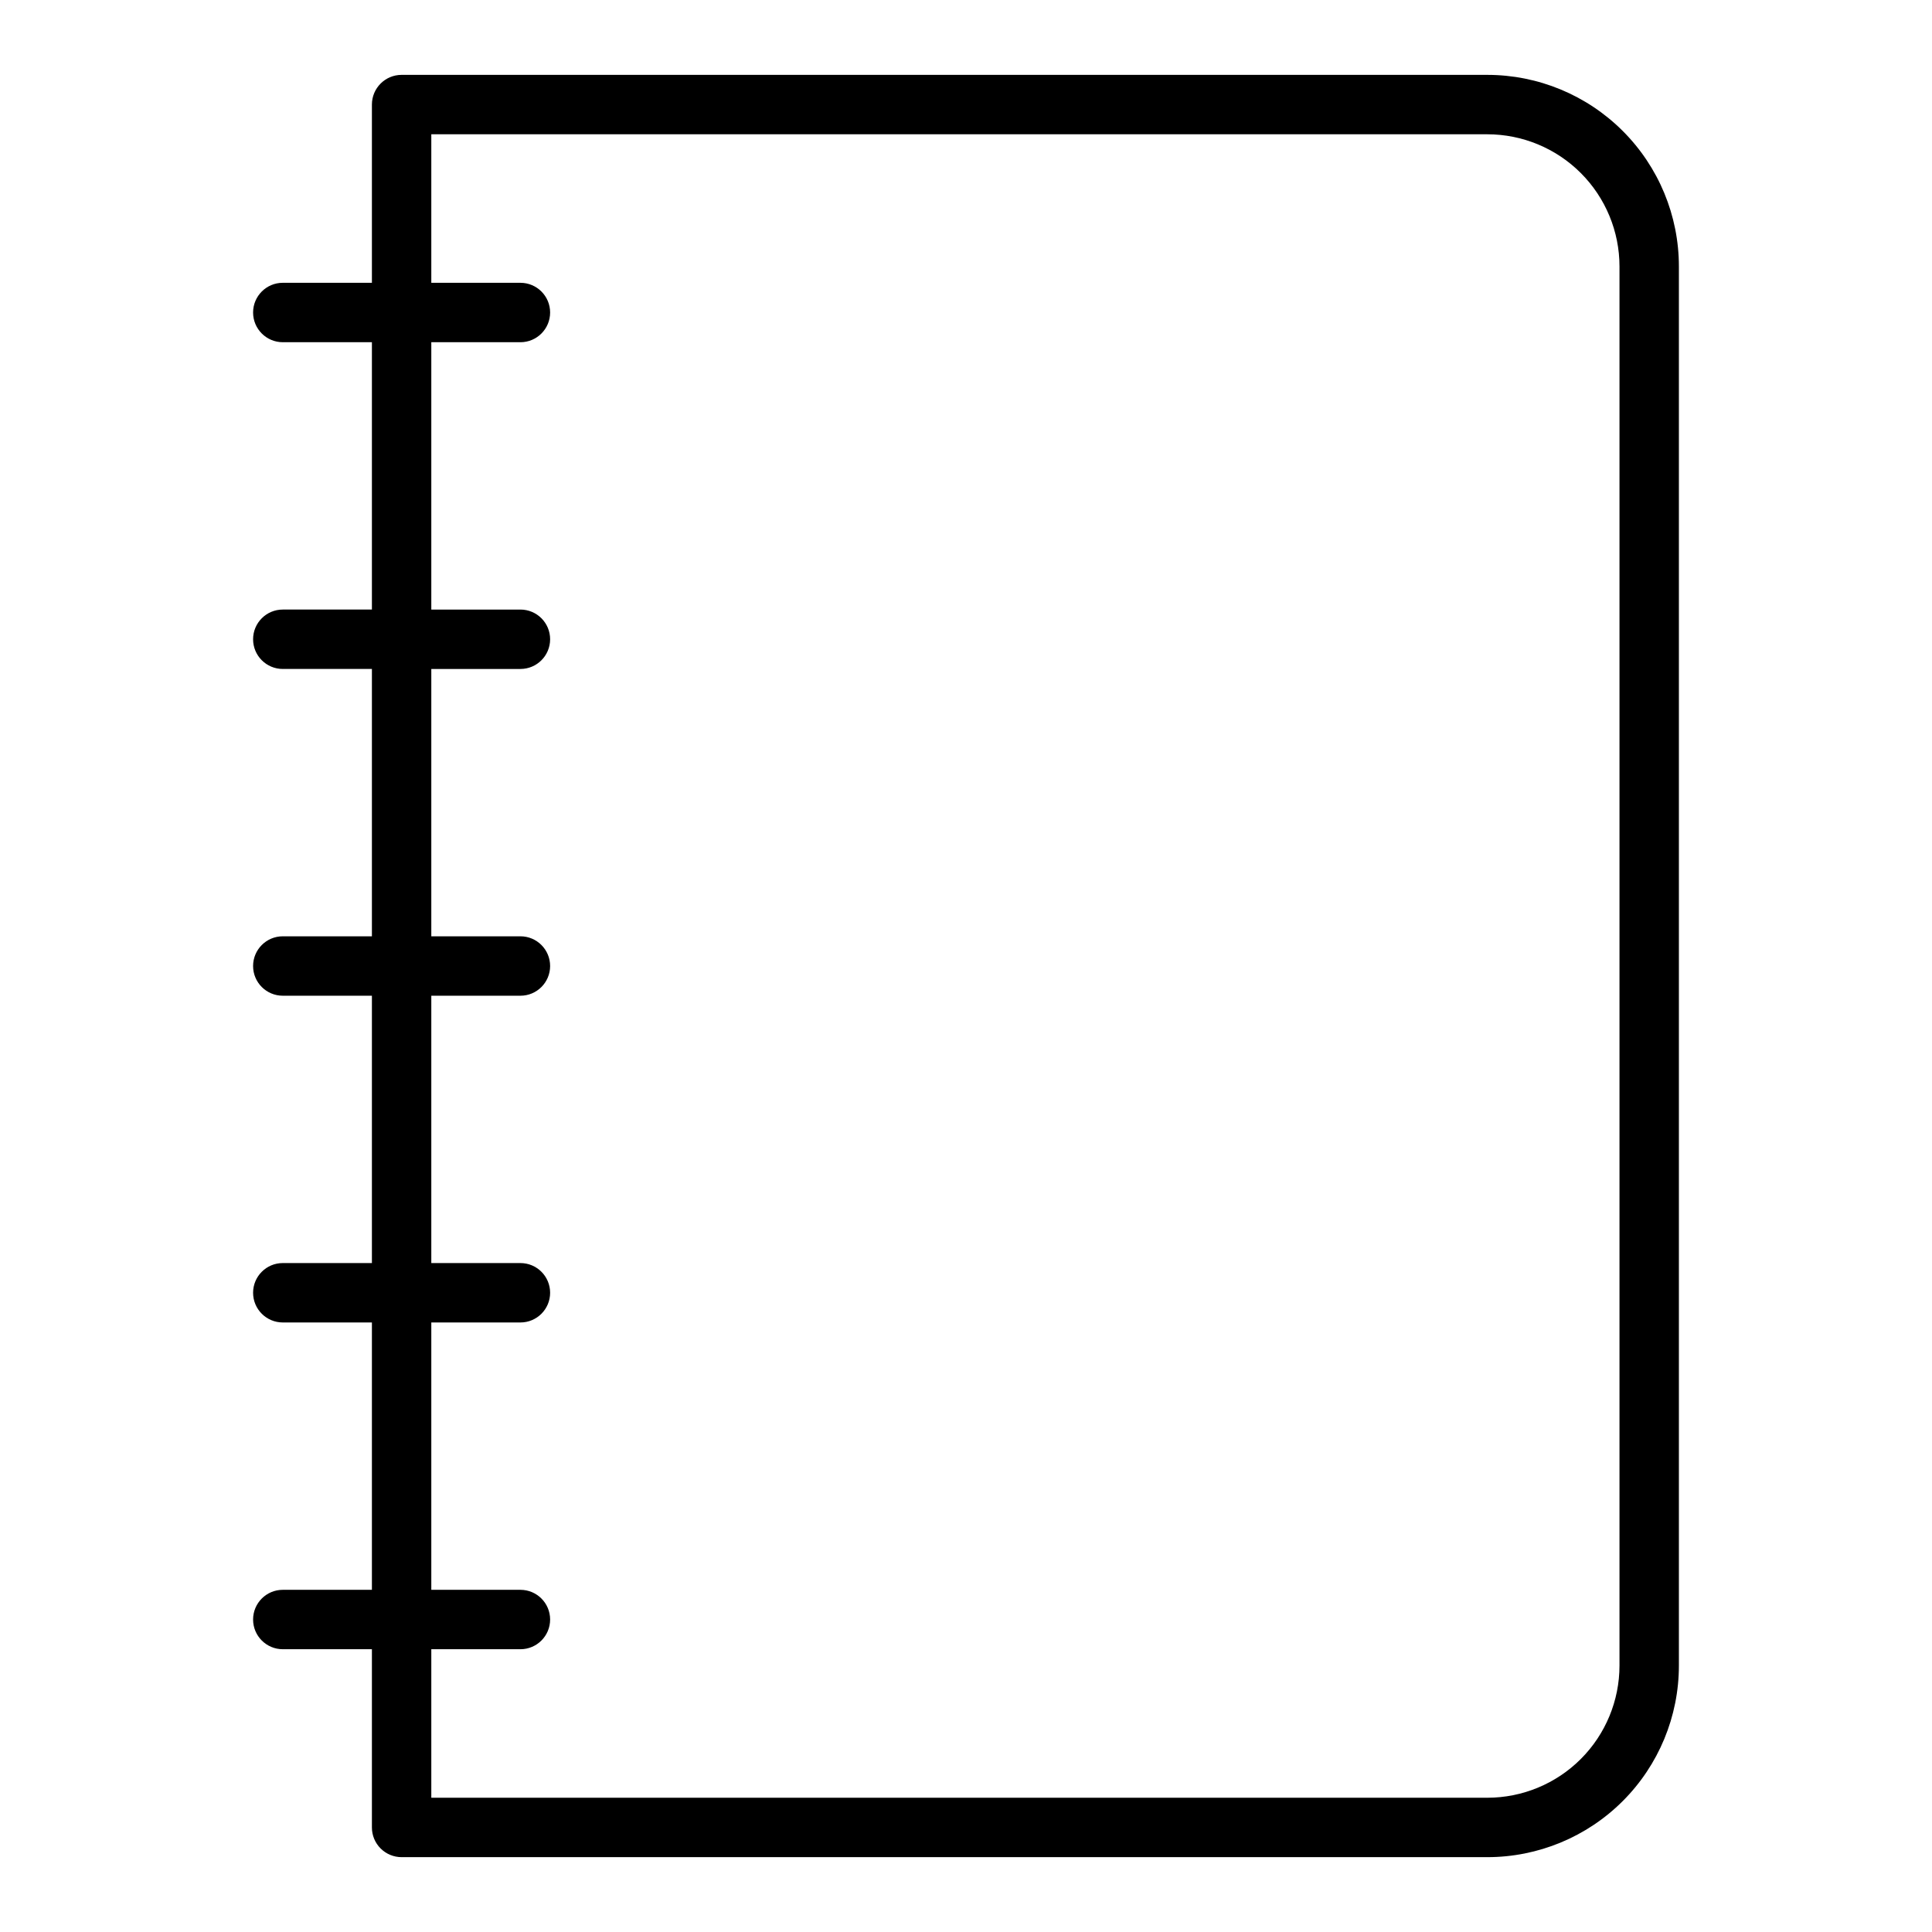 <?xml version="1.0" encoding="UTF-8"?>
<!-- Uploaded to: ICON Repo, www.iconrepo.com, Generator: ICON Repo Mixer Tools -->
<svg fill="#000000" width="800px" height="800px" version="1.1" viewBox="144 144 512 512" xmlns="http://www.w3.org/2000/svg">
 <path d="m538.15 163.84h-287.72c-4.348 0-7.871 3.527-7.871 7.875v47.23h-23.617c-4.348 0-7.871 3.523-7.871 7.871s3.523 7.875 7.871 7.875h23.617v70.848h-23.617c-4.348 0-7.871 3.523-7.871 7.871s3.523 7.871 7.871 7.871h23.617v70.848h-23.617c-4.348 0-7.871 3.527-7.871 7.875s3.523 7.871 7.871 7.871h23.617v70.848h-23.617c-4.348 0-7.871 3.523-7.871 7.871s3.523 7.871 7.871 7.871h23.617v70.848l-23.617 0.004c-4.348 0-7.871 3.523-7.871 7.871s3.523 7.871 7.871 7.871h23.617v47.234c0 2.086 0.828 4.09 2.305 5.566 1.477 1.473 3.481 2.305 5.566 2.305h287.72c13.465 0 26.383-5.352 35.902-14.871 9.523-9.523 14.871-22.438 14.871-35.906v-370.77c0-13.469-5.348-26.383-14.871-35.902-9.52-9.523-22.438-14.875-35.902-14.875zm35.031 421.55c0 9.293-3.691 18.203-10.262 24.773-6.57 6.566-15.48 10.258-24.77 10.258h-279.85v-39.359h23.617c4.348 0 7.871-3.523 7.871-7.871s-3.523-7.871-7.871-7.871h-23.617v-70.852h23.617c4.348 0 7.871-3.523 7.871-7.871s-3.523-7.871-7.871-7.871h-23.617v-70.848h23.617c4.348 0 7.871-3.523 7.871-7.871s-3.523-7.875-7.871-7.875h-23.617v-70.848h23.617c4.348 0 7.871-3.523 7.871-7.871s-3.523-7.871-7.871-7.871h-23.617v-70.848h23.617c4.348 0 7.871-3.527 7.871-7.875s-3.523-7.871-7.871-7.871h-23.617v-39.359h279.85c9.289 0 18.199 3.691 24.77 10.262 6.57 6.566 10.262 15.477 10.262 24.77z"/>
</svg>